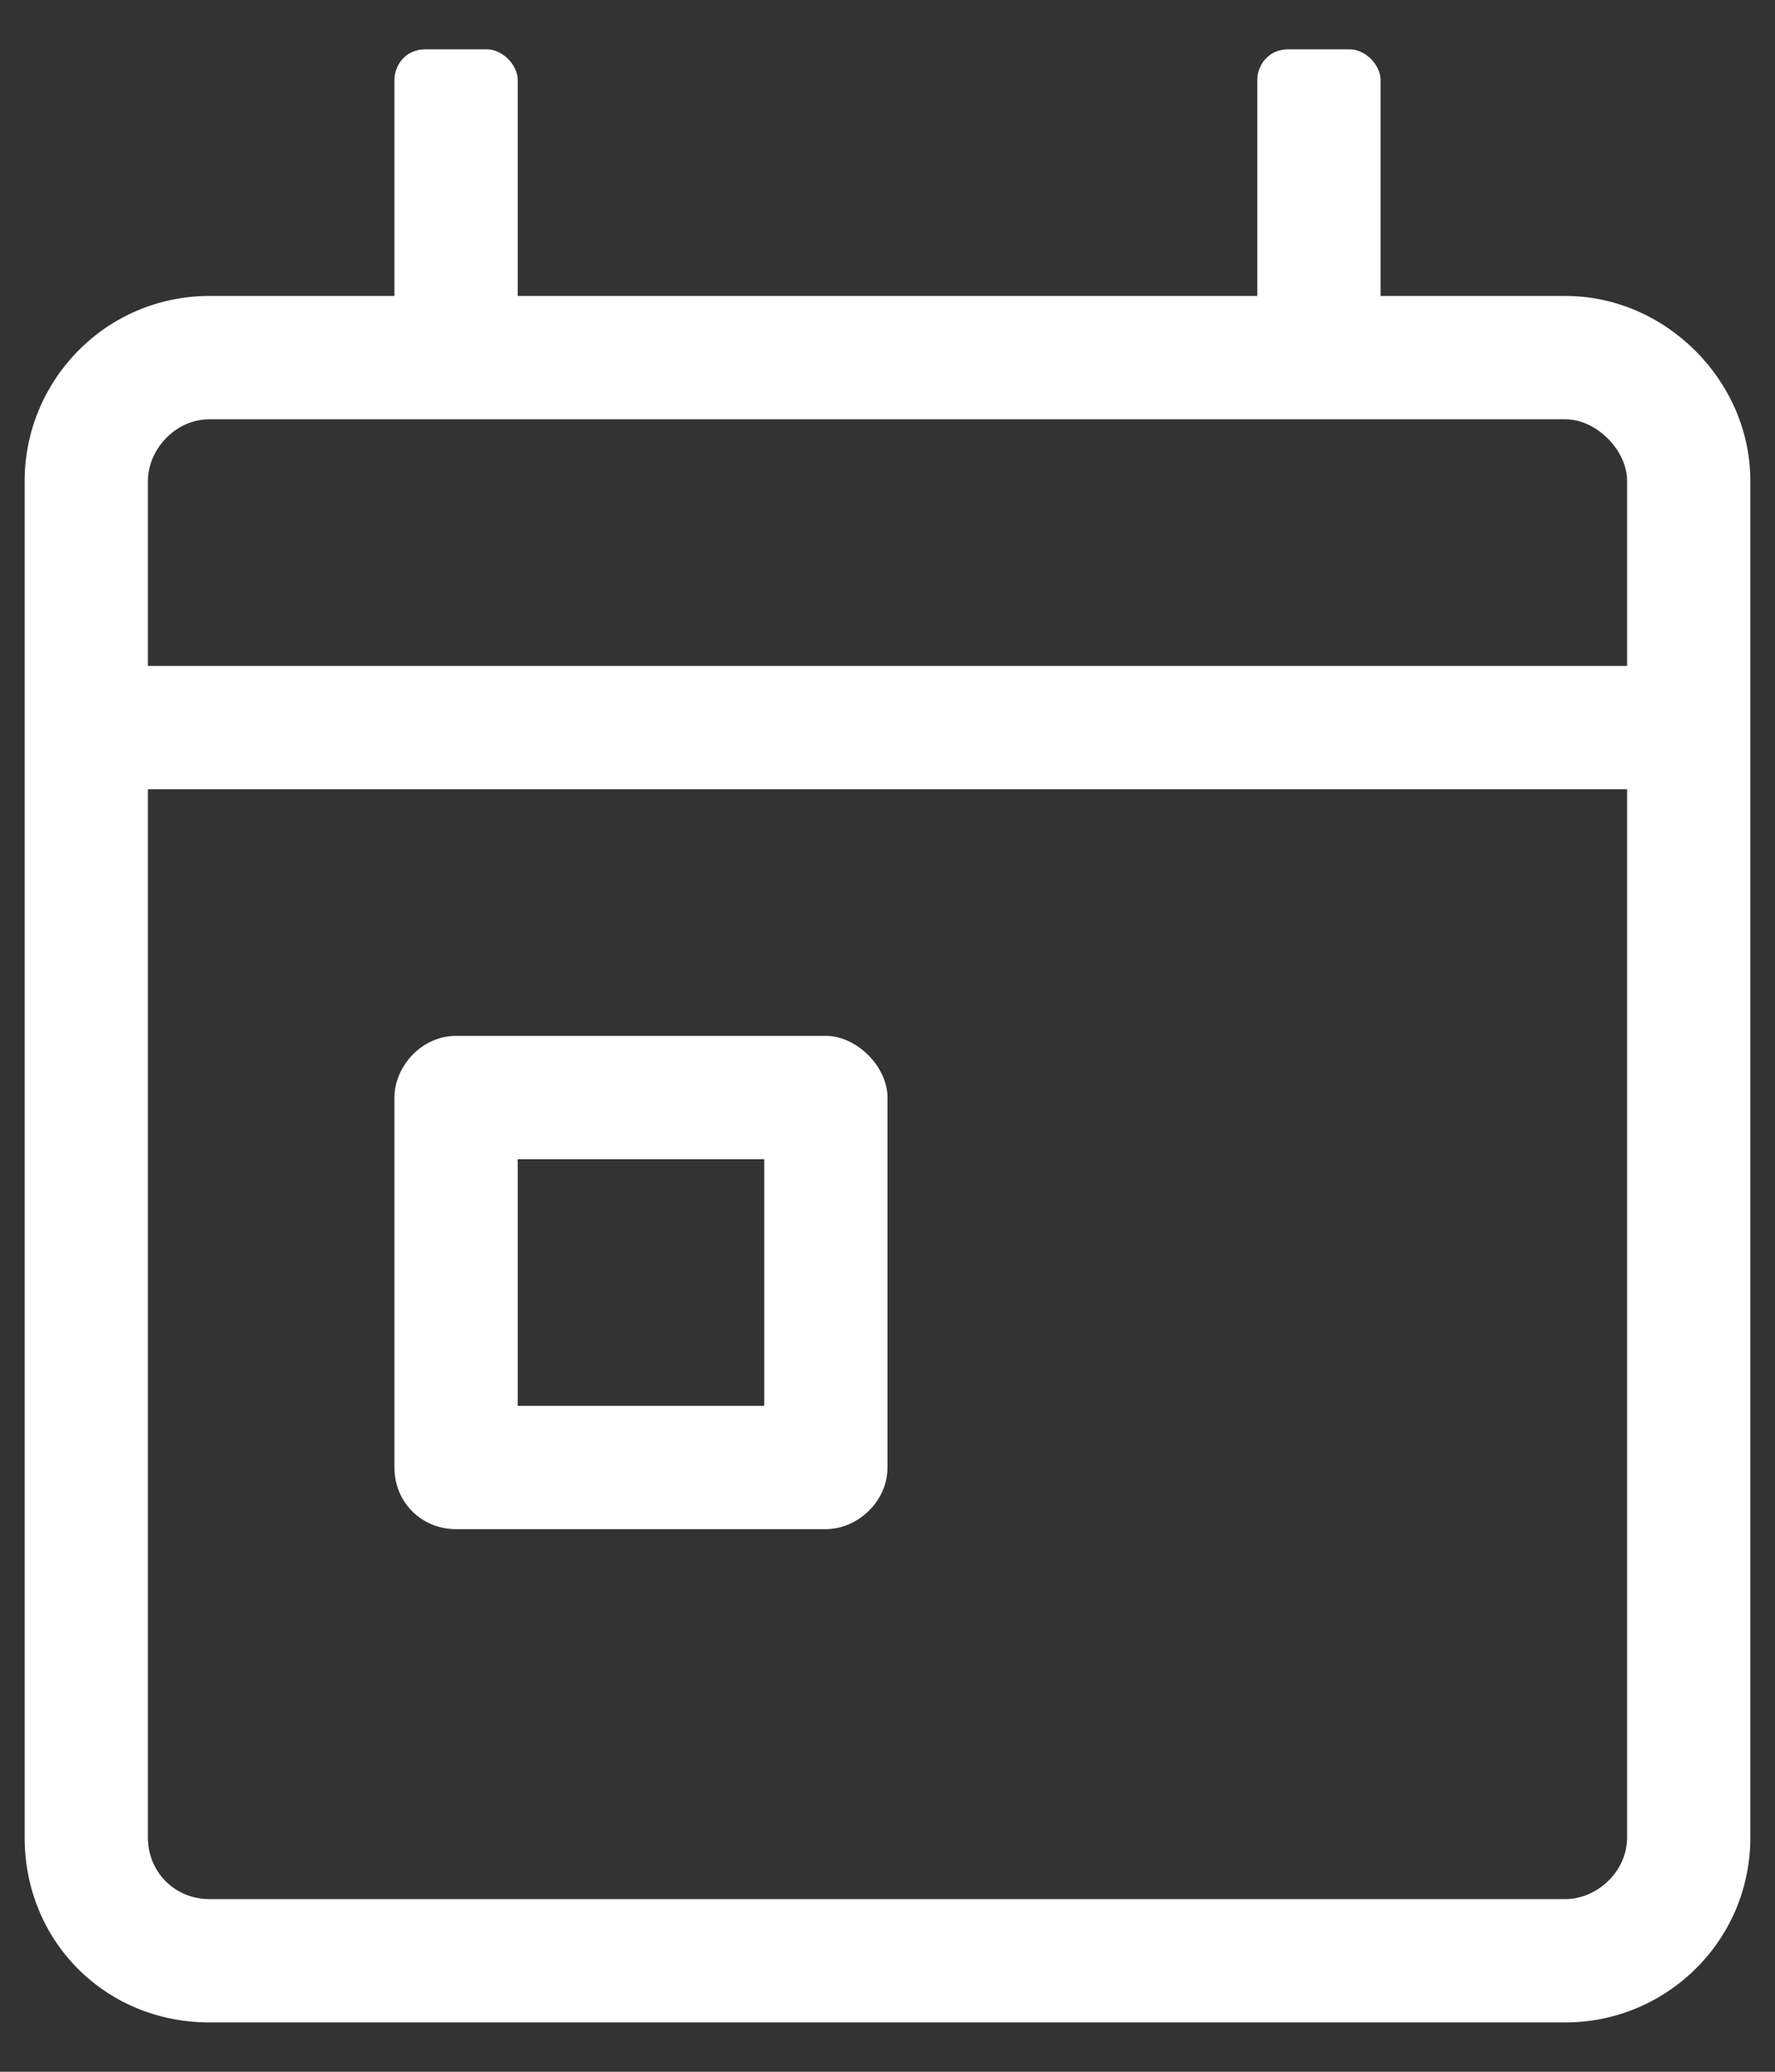 <svg width="18" height="21" viewBox="0 0 18 21" fill="none" xmlns="http://www.w3.org/2000/svg">
<rect x="0" y="0" width="18" height="21" fill="#333333" stroke="none"/>
<path d="M15.875 3H14V0.812C14 0.656 13.844 0.5 13.688 0.5H13.062C12.867 0.5 12.75 0.656 12.75 0.812V3H5.25V0.812C5.25 0.656 5.094 0.5 4.938 0.5H4.312C4.117 0.5 4 0.656 4 0.812V3H2.125C1.07 3 0.25 3.859 0.25 4.875V18.625C0.25 19.68 1.07 20.5 2.125 20.5H15.875C16.891 20.5 17.75 19.68 17.75 18.625V4.875C17.75 3.859 16.891 3 15.875 3ZM16.5 18.625C16.5 18.977 16.188 19.25 15.875 19.25H2.125C1.773 19.25 1.5 18.977 1.5 18.625V8H16.5V18.625ZM16.5 6.75H1.5V4.875C1.5 4.562 1.773 4.25 2.125 4.25H15.875C16.188 4.25 16.5 4.562 16.5 4.875V6.75ZM4.625 15.5H8.375C8.688 15.5 9 15.227 9 14.875V11.125C9 10.812 8.688 10.5 8.375 10.5H4.625C4.273 10.5 4 10.812 4 11.125V14.875C4 15.227 4.273 15.5 4.625 15.5ZM5.25 11.75H7.75V14.25H5.25V11.75Z" fill="white"/>
</svg>
